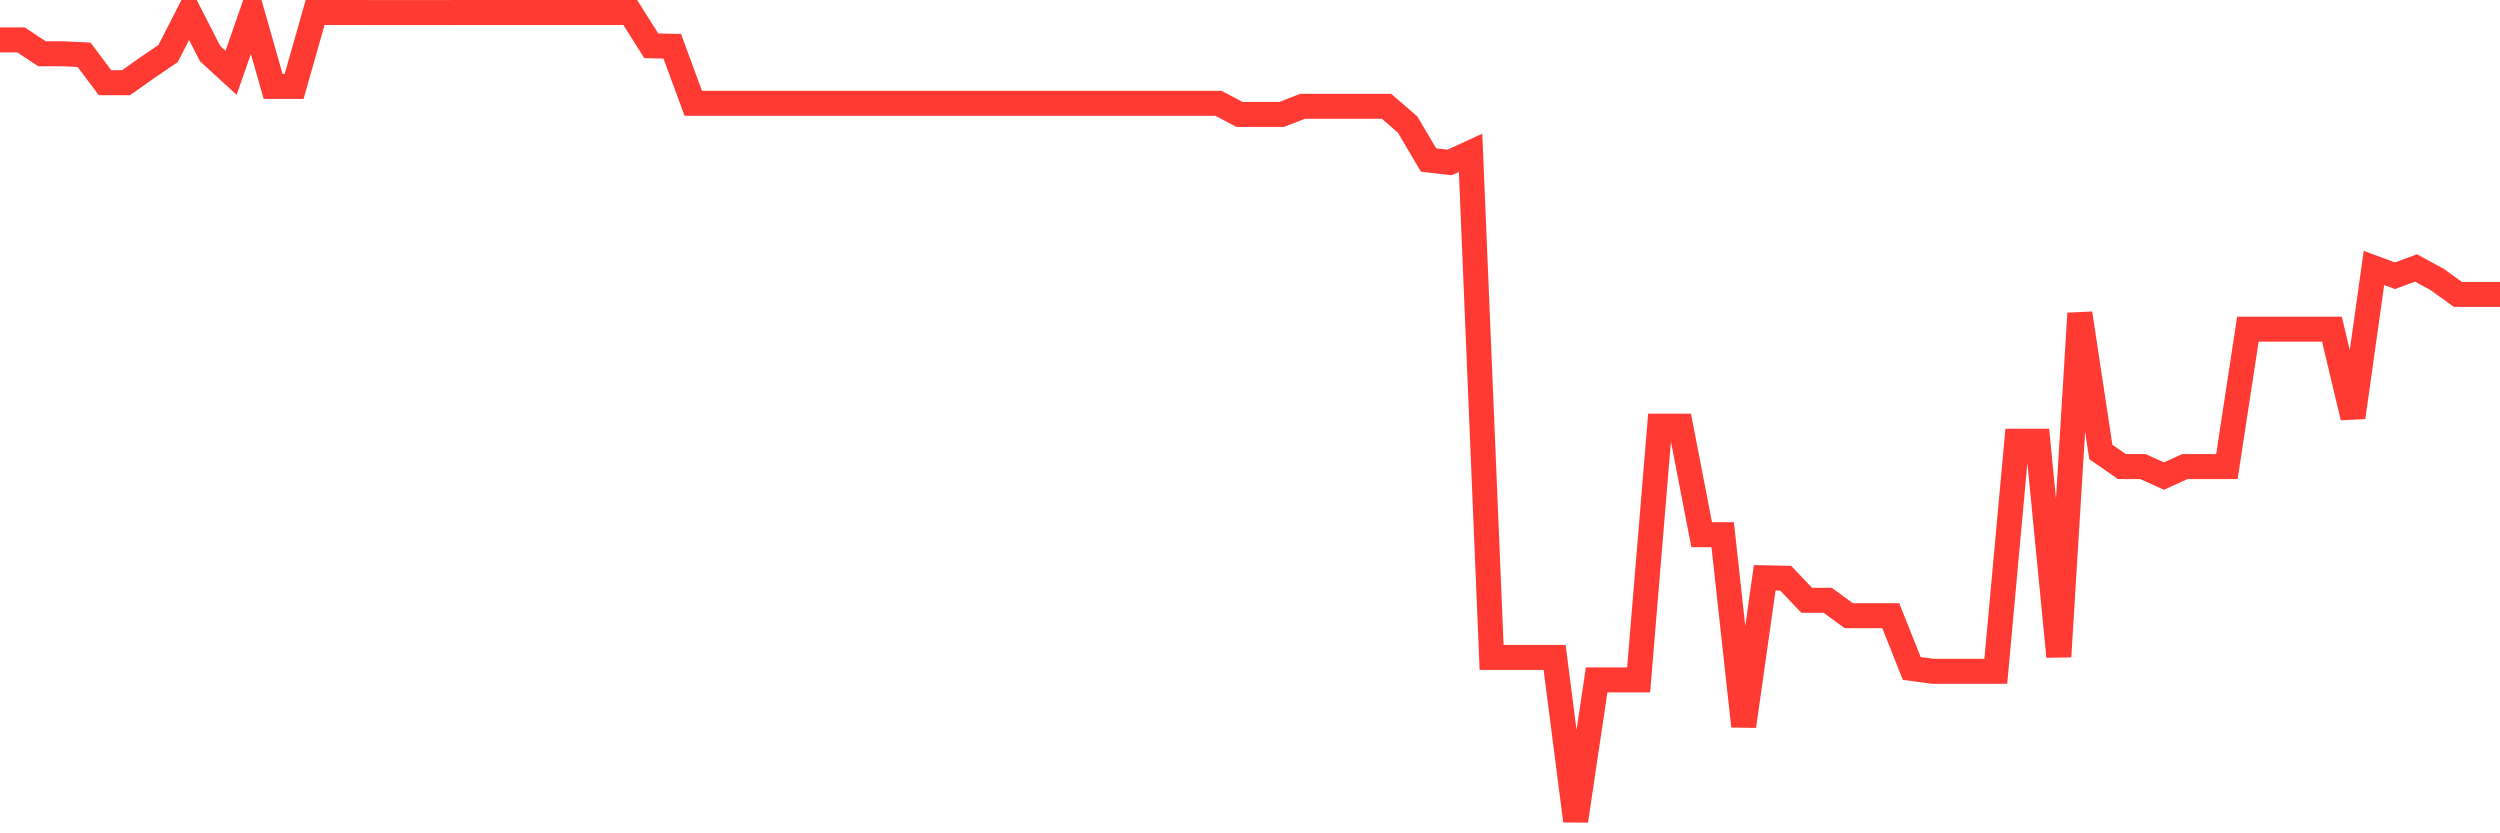 <svg
  xmlns="http://www.w3.org/2000/svg"
  xmlns:xlink="http://www.w3.org/1999/xlink"
  width="120"
  height="40"
  viewBox="0 0 120 40"
  preserveAspectRatio="none"
>
  <polyline
    points="0,1.915 1.008,1.915 2.017,2.582 3.025,2.582 4.034,2.629 5.042,3.97 6.05,3.97 7.059,3.257 8.067,2.572 9.076,0.6 10.084,2.572 11.092,3.494 12.101,0.6 13.109,4.148 14.118,4.148 15.126,0.6 16.134,0.6 17.143,0.6 18.151,0.603 19.16,0.603 20.168,0.603 21.176,0.603 22.185,0.6 23.193,0.6 24.202,0.6 25.21,0.6 26.218,0.6 27.227,0.6 28.235,0.6 29.244,0.6 30.252,0.6 31.261,2.198 32.269,2.221 33.277,4.958 34.286,4.958 35.294,4.958 36.303,4.958 37.311,4.958 38.319,4.958 39.328,4.958 40.336,4.958 41.345,4.958 42.353,4.958 43.361,4.958 44.37,4.958 45.378,4.958 46.387,4.958 47.395,4.958 48.403,4.958 49.412,4.958 50.42,4.958 51.429,4.958 52.437,4.958 53.445,4.958 54.454,4.958 55.462,4.958 56.471,4.958 57.479,4.958 58.487,4.958 59.496,5.494 60.504,5.494 61.513,5.494 62.521,5.104 63.529,5.104 64.538,5.104 65.546,5.104 66.555,5.104 67.563,5.975 68.571,7.68 69.58,7.798 70.588,7.335 71.597,31.558 72.605,31.558 73.613,31.558 74.622,31.558 75.63,39.4 76.639,32.635 77.647,32.635 78.655,32.635 79.664,20.457 80.672,20.457 81.681,25.664 82.689,25.664 83.697,34.856 84.706,27.735 85.714,27.755 86.723,28.816 87.731,28.816 88.739,29.552 89.748,29.552 90.756,29.552 91.765,32.086 92.773,32.223 93.782,32.223 94.79,32.223 95.798,32.223 96.807,21.179 97.815,21.179 98.824,31.517 99.832,15.042 100.84,21.695 101.849,22.394 102.857,22.394 103.866,22.851 104.874,22.396 105.882,22.396 106.891,22.396 107.899,15.801 108.908,15.801 109.916,15.801 110.924,15.801 111.933,15.801 112.941,20.034 113.95,12.862 114.958,13.235 115.966,12.862 116.975,13.409 117.983,14.134 118.992,14.134 120,14.134"
    fill="none"
    stroke="#ff3a33"
    stroke-width="1.2"
  >
  </polyline>
</svg>